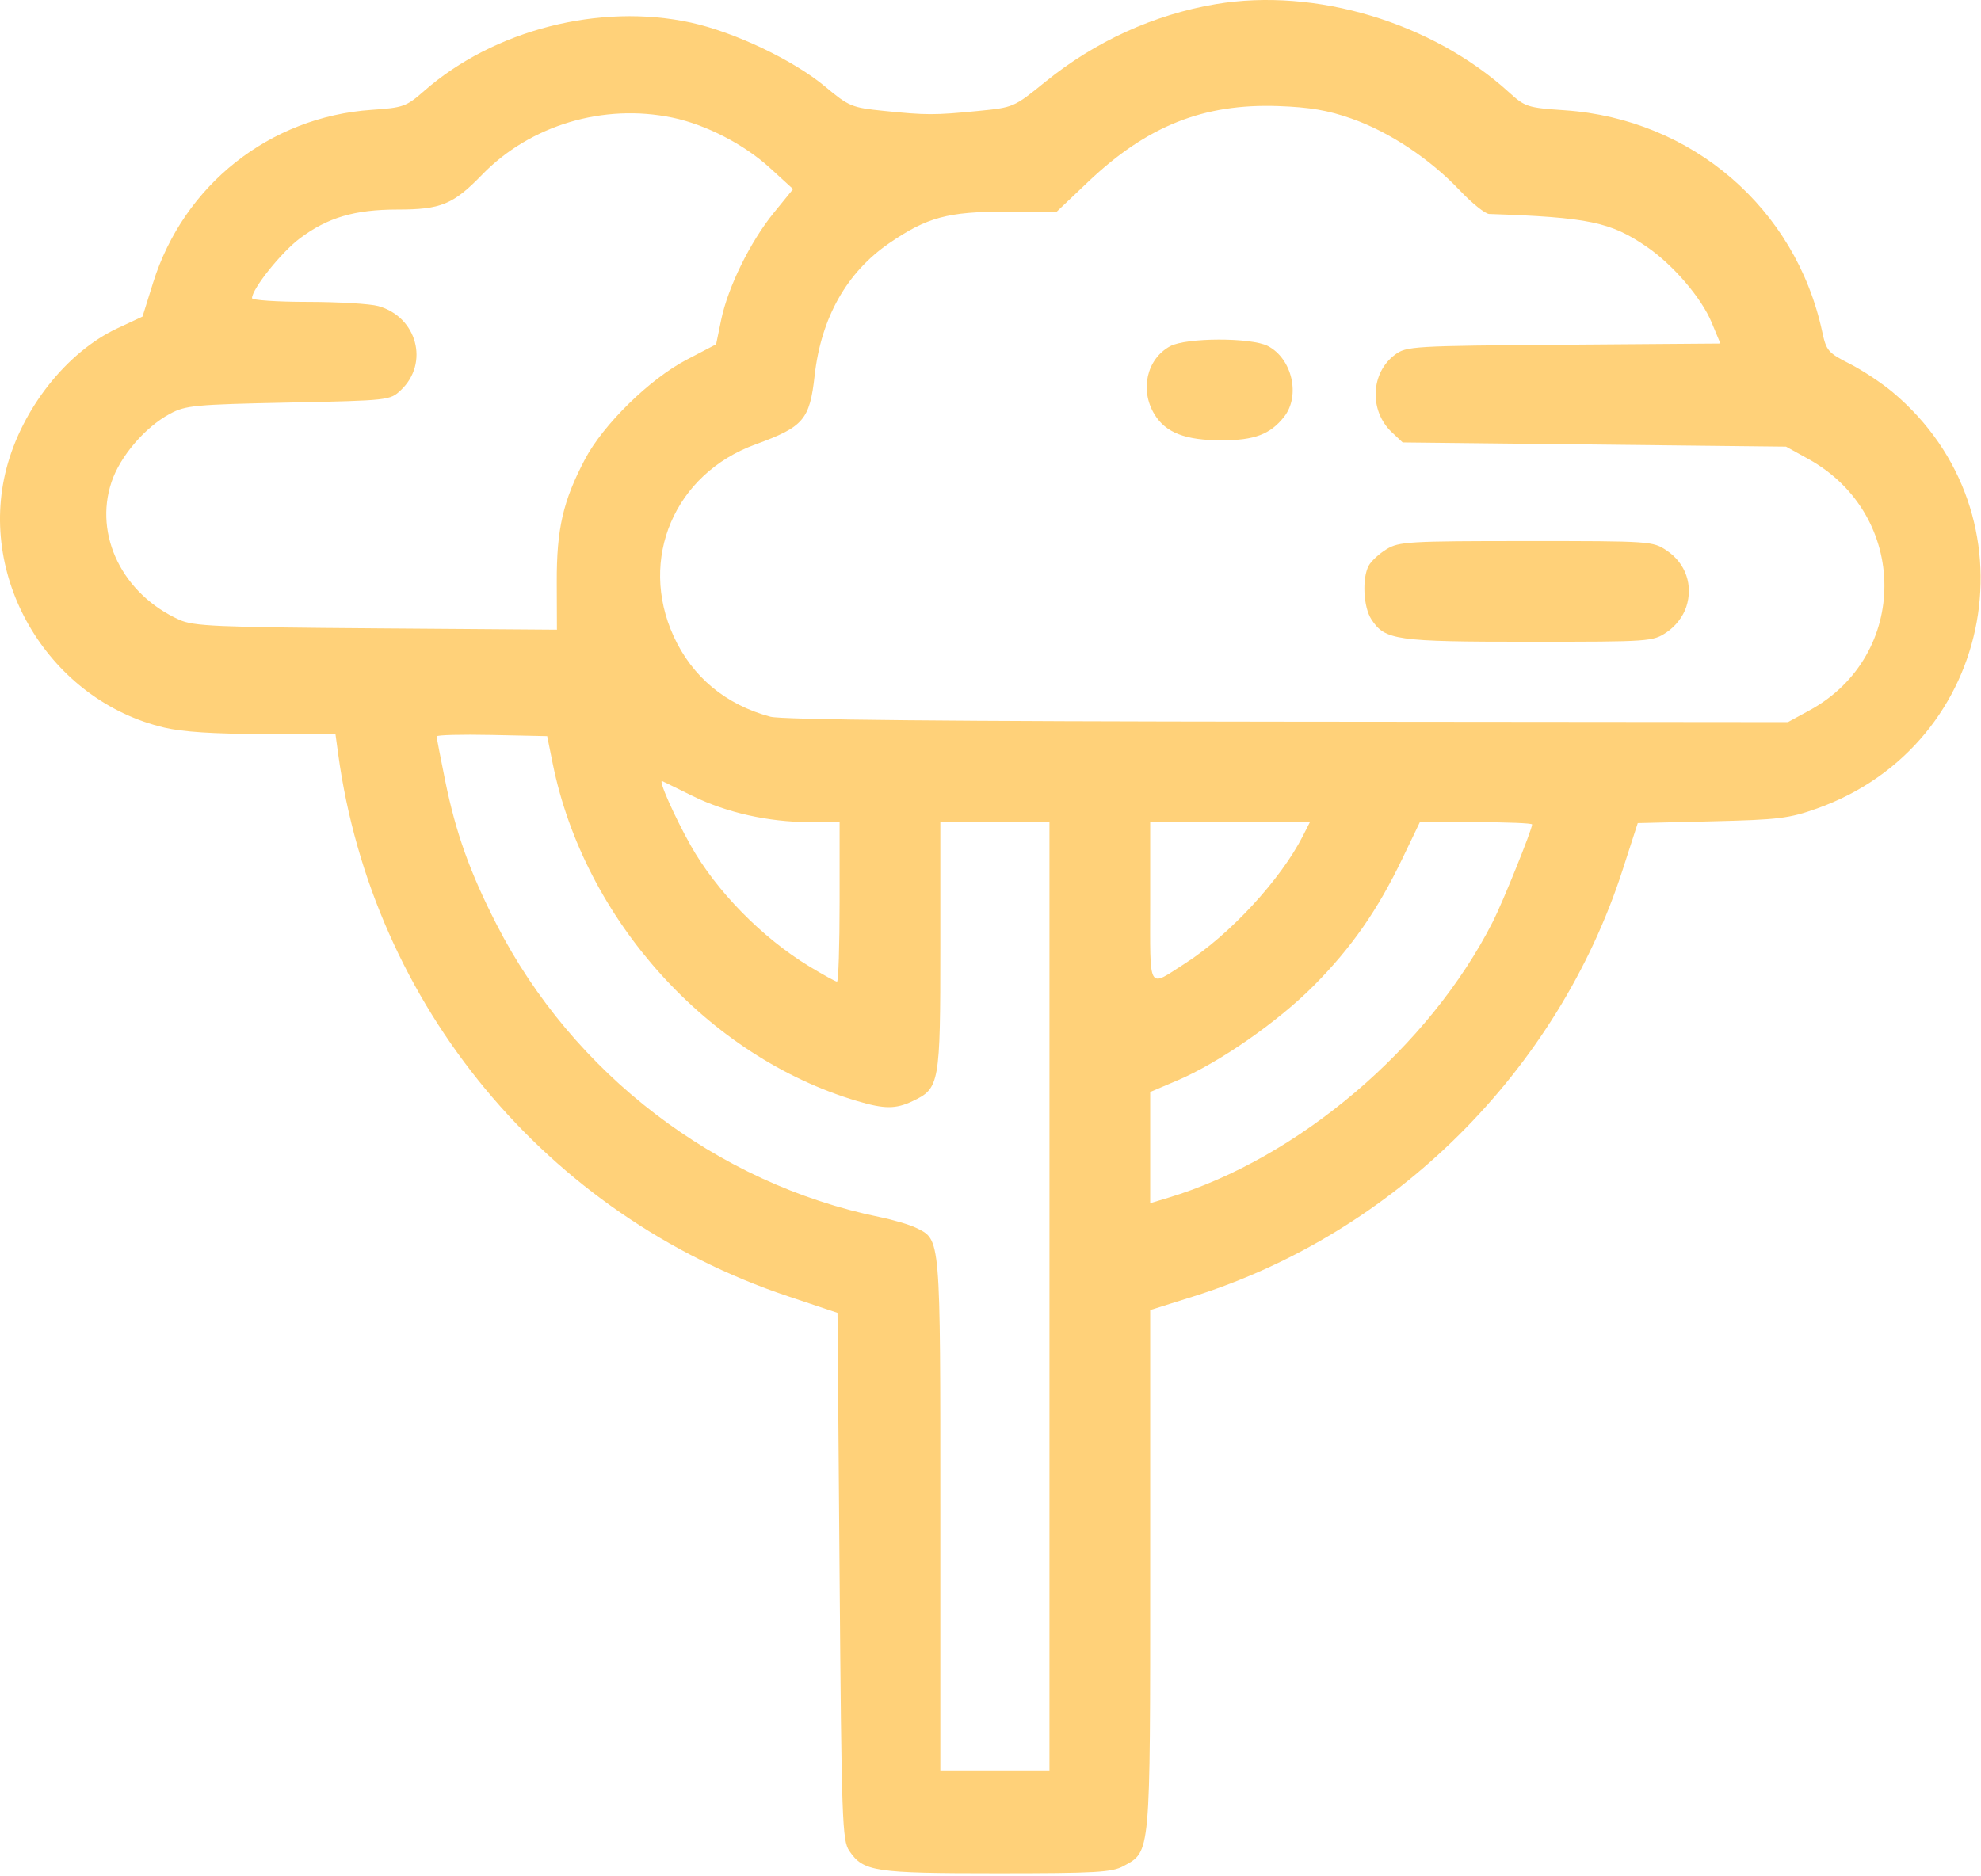 <?xml version="1.0" encoding="UTF-8"?> <svg xmlns="http://www.w3.org/2000/svg" width="472" height="447" viewBox="0 0 472 447" fill="none"><path fill-rule="evenodd" clip-rule="evenodd" d="M289.707 0.983C275.015 3.449 260.919 9.872 249.043 19.515C241.56 25.59 241.516 25.61 233.043 26.444C222.667 27.465 220.677 27.463 210.552 26.422C202.903 25.637 202.297 25.384 196.552 20.593C189.065 14.351 175.023 7.66 164.65 5.394C142.917 0.647 117.64 7.12 101.047 21.683C96.797 25.413 96.102 25.663 88.547 26.18C64.275 27.841 43.752 44.081 36.471 67.388L33.958 75.436L27.946 78.249C15.931 83.873 5.252 97.373 1.536 111.638C-5.427 138.372 12.004 166.999 39.14 173.395C43.534 174.431 50.947 174.91 62.736 174.92L79.924 174.935L80.573 179.685C88.759 239.616 130.248 289.652 187.727 308.912L199.547 312.872L200.047 375.654C200.511 433.962 200.675 438.624 202.346 441.084C205.714 446.044 208.286 446.435 237.547 446.435C261.112 446.435 264.943 446.218 267.662 444.729C274.19 441.154 274.047 442.733 274.047 374.168V312.203L284.297 308.977C332.25 293.887 371.104 255.273 386.614 207.295L390.215 196.155L407.881 195.73C423.801 195.348 426.277 195.046 432.928 192.675C475.689 177.433 485.636 122.477 450.894 93.409C448.289 91.231 443.693 88.197 440.68 86.668C435.566 84.073 435.134 83.57 434.169 79.067C427.856 49.633 403.143 28.36 372.849 26.284C363.929 25.672 363.383 25.497 359.547 22.006C341.254 5.36 313.464 -3.005 289.707 0.983ZM322.024 28.265C331.019 31.427 340.667 37.827 347.815 45.373C350.712 48.432 353.862 50.962 354.815 50.994C378.516 51.801 383.771 52.898 392.4 58.834C398.683 63.157 405.382 70.978 407.813 76.826L409.907 81.867L372.549 82.15C336.419 82.427 335.098 82.504 332.369 84.531C326.553 88.85 326.188 97.9 331.625 103.009L334.205 105.435L379.876 105.935L425.547 106.435L430.895 109.397C454.917 122.703 455.042 156.279 431.119 169.299L425.994 172.089L306.77 171.979C225.676 171.904 186.273 171.528 183.564 170.801C172.891 167.938 164.923 161.313 160.499 151.626C152.076 133.18 160.71 112.935 179.999 105.906C191.466 101.726 192.92 100.037 194.1 89.513C195.649 75.704 201.743 64.895 211.91 57.925C220.877 51.778 225.854 50.435 239.667 50.435H251.788L259.299 43.3C273.282 30.019 286.775 24.645 304.547 25.279C312.105 25.549 316.373 26.277 322.024 28.265ZM160.248 28.041C168.209 29.701 177.289 34.389 183.455 40.025L188.966 45.062L184.367 50.711C178.759 57.594 173.437 68.427 171.824 76.239L170.623 82.049L163.585 85.727C154.809 90.312 143.733 101.161 139.381 109.435C134.138 119.401 132.612 126.052 132.655 138.751L132.693 150.066L89.62 149.748C51.334 149.466 46.12 149.238 42.709 147.697C29.223 141.606 22.335 127.615 26.56 114.895C28.599 108.756 34.572 101.776 40.502 98.602C44.241 96.6 46.378 96.397 68.72 95.936C92.664 95.441 92.917 95.412 95.491 92.99C102.332 86.556 99.373 75.51 90.121 72.939C88.155 72.394 80.584 71.945 73.297 71.942C66.01 71.939 60.047 71.537 60.047 71.049C60.047 68.85 67.001 60.148 71.413 56.827C78.019 51.853 84.5 49.935 94.694 49.935C105.068 49.935 107.977 48.737 114.879 41.622C126.323 29.827 143.769 24.605 160.248 28.041ZM278.81 82.501C273.228 85.529 271.526 92.928 275.073 98.746C277.739 103.118 282.433 104.935 291.065 104.935C298.878 104.935 302.665 103.507 305.959 99.32C309.906 94.302 307.869 85.447 302.08 82.453C298.119 80.404 282.614 80.436 278.81 82.501ZM330.361 130.885C328.608 131.954 326.696 133.722 326.111 134.816C324.495 137.834 324.839 144.687 326.751 147.607C330.006 152.574 332.556 152.935 364.367 152.935C393.321 152.935 393.801 152.902 397.149 150.648C399.229 149.249 401.022 146.922 401.771 144.648C403.467 139.505 401.661 134.257 397.149 131.222C393.796 128.965 393.354 128.935 363.649 128.939C335.606 128.942 333.329 129.075 330.361 130.885ZM131.685 181.935C139.19 219.158 168.655 251.832 204.249 262.402C210.727 264.326 213.413 264.33 217.44 262.419C223.872 259.366 224.047 258.392 224.047 225.531V195.935H237.047H250.047V308.935V421.935H237.047H224.047V360.885C224.047 294.174 224.161 295.527 218.28 292.616C216.777 291.873 212.847 290.71 209.547 290.033C170.751 282.075 136.48 255.867 118.279 220.238C111.932 207.814 108.607 198.499 106.063 186.012C104.954 180.572 104.047 175.841 104.047 175.499C104.047 175.157 109.971 175.003 117.211 175.156L130.374 175.435L131.685 181.935ZM165.135 189.748C173.155 193.673 183.117 195.894 192.797 195.918L200.047 195.935V214.935C200.047 225.385 199.768 233.935 199.428 233.935C199.087 233.935 196.094 232.286 192.775 230.27C181.541 223.446 170.627 212.301 164.536 201.435C160.604 194.419 156.717 185.602 157.797 186.146C158.209 186.355 161.511 187.975 165.135 189.748ZM310.447 199.185C305.127 209.655 292.971 222.81 282.317 229.626C273.35 235.362 274.047 236.591 274.047 215.042V195.935H293.073H312.098L310.447 199.185ZM365.047 196.473C365.047 197.671 358.094 214.91 355.723 219.587C340.538 249.554 309.338 276.098 278.297 285.458L274.047 286.739V273.487V260.235L280.533 257.478C290.485 253.249 304.512 243.49 313.1 234.82C322.041 225.795 328.243 216.886 334.138 204.601L338.296 195.935H351.672C359.028 195.935 365.047 196.177 365.047 196.473Z" fill="#FFD179"></path></svg> 